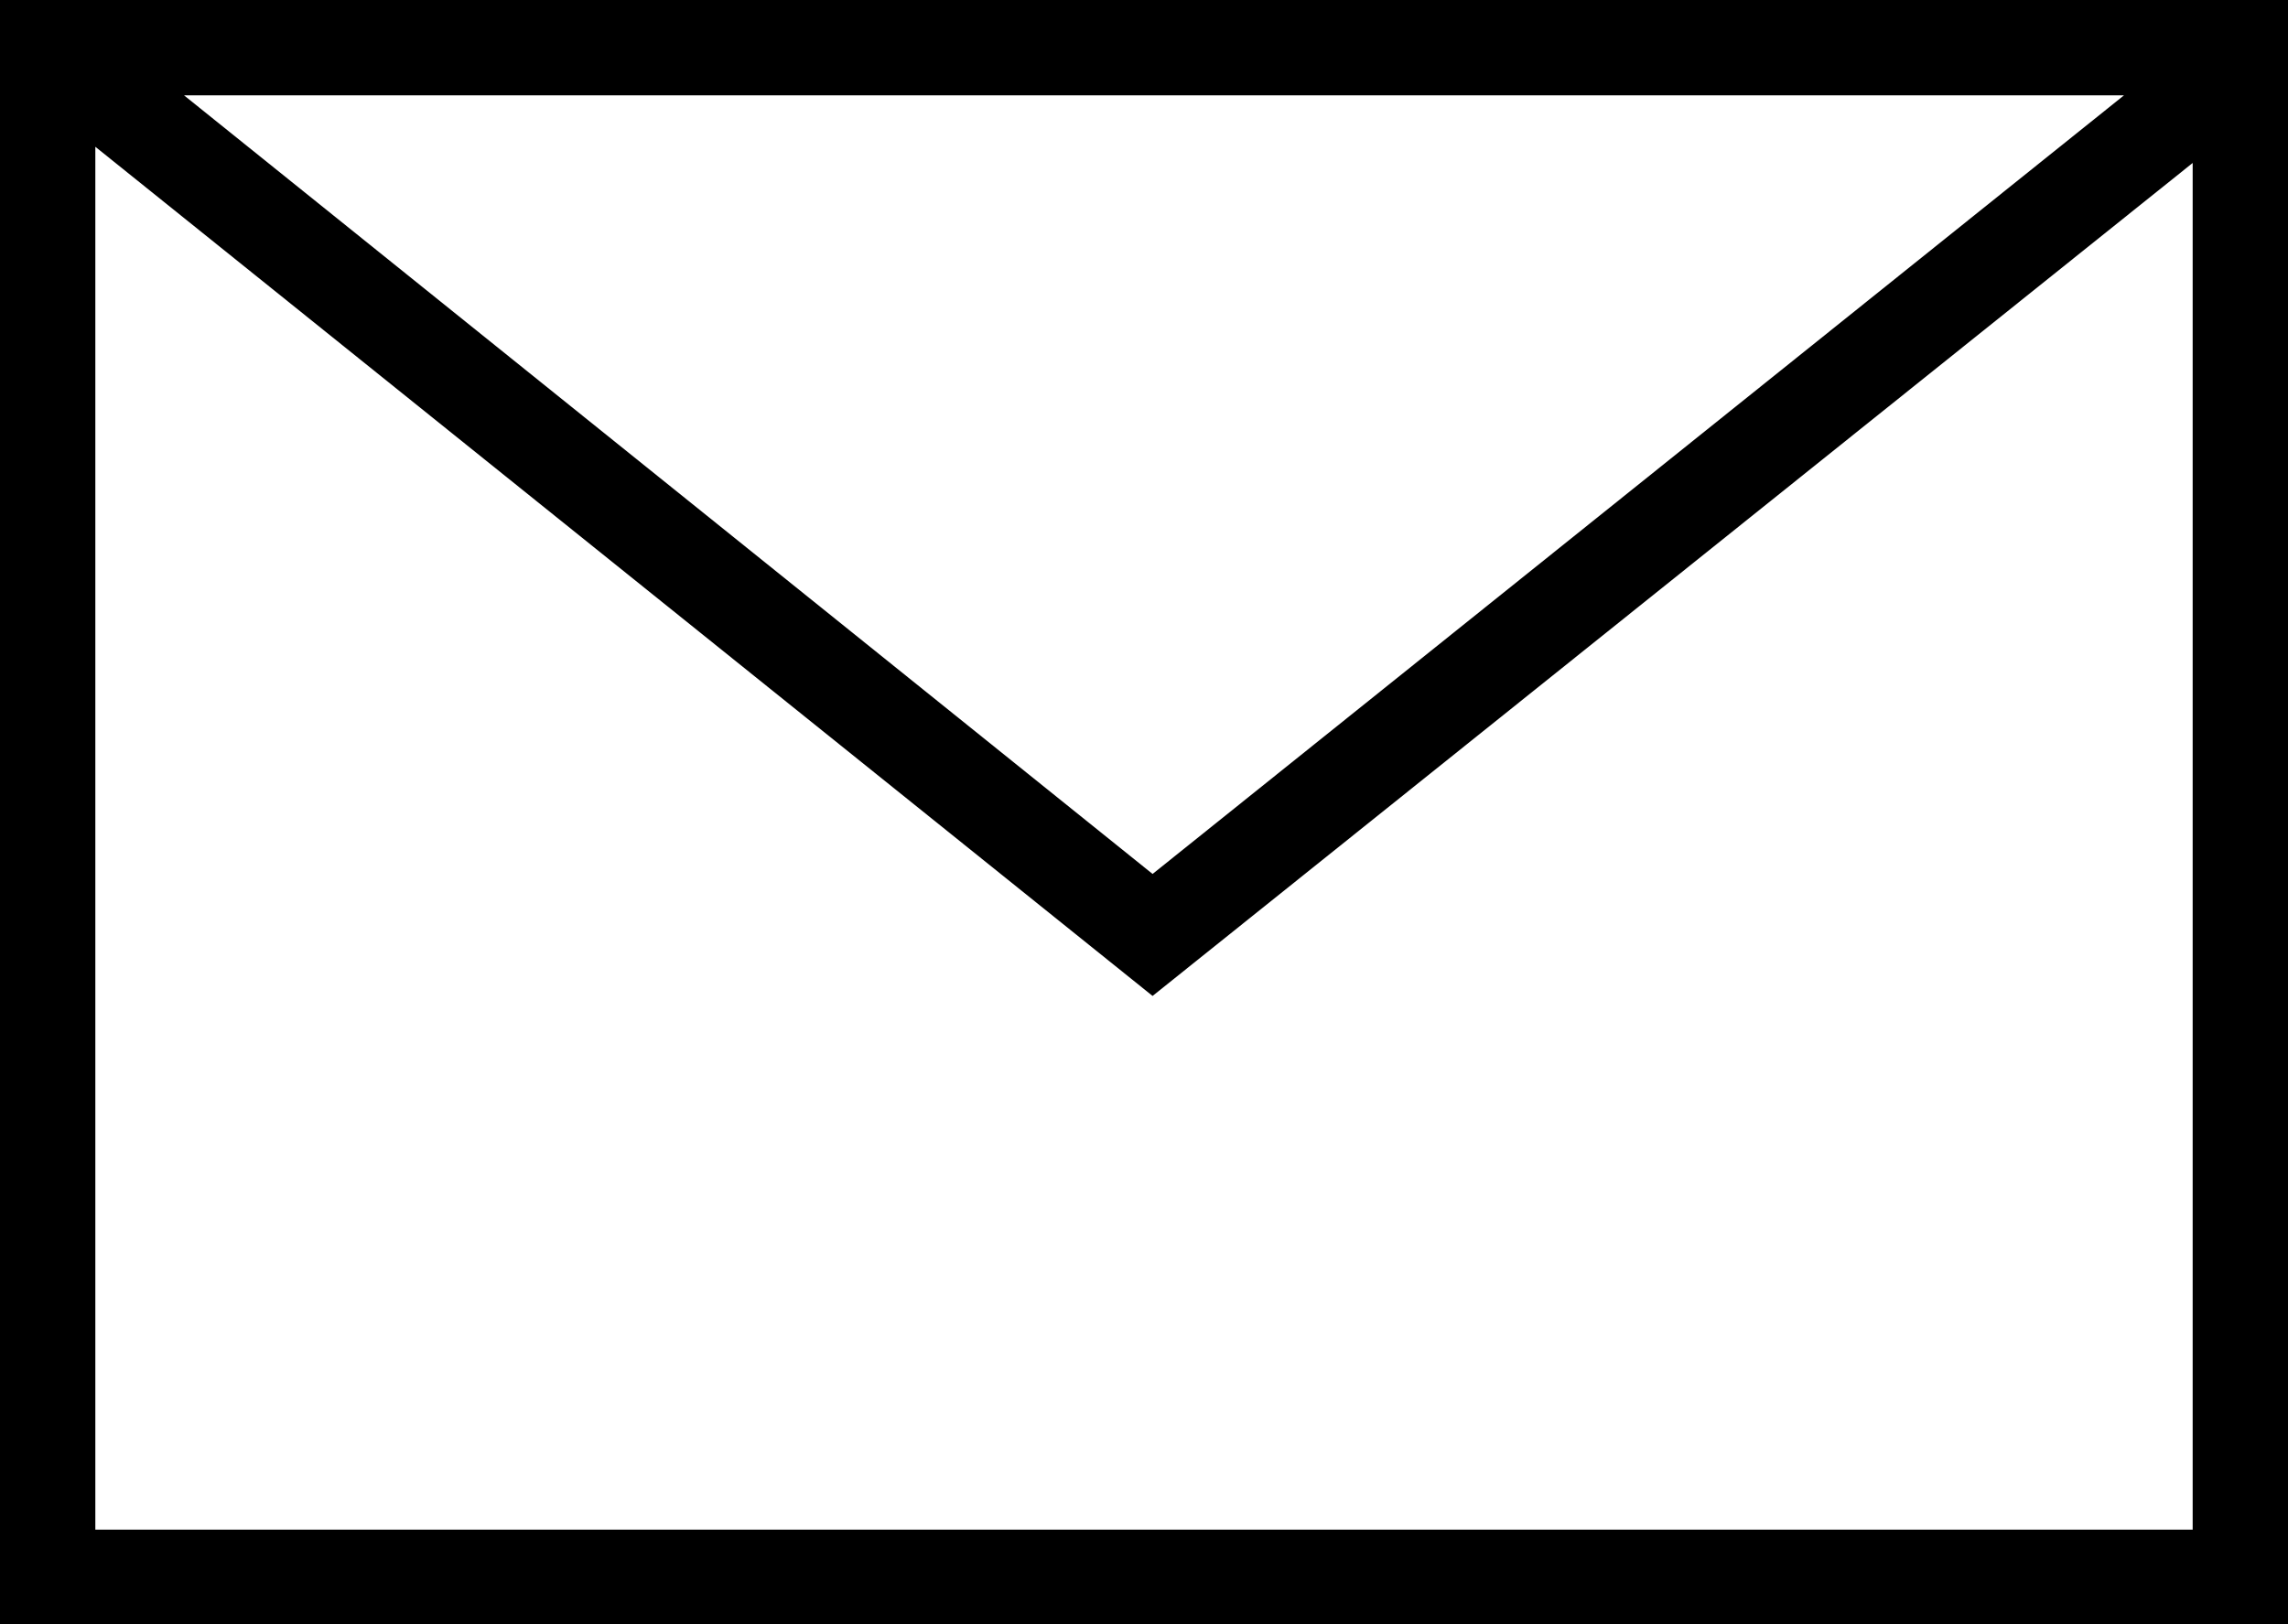 <svg id="b" xmlns="http://www.w3.org/2000/svg" width="24" height="17.04" viewBox="0 0 24 17.04"><g id="c"><path d="M0,0V17.04H24V0H0ZM22.28,1L12.09,9.17,1.93,1H22.28ZM1,16.04V1.54L12.09,10.45,23,1.71v14.34H1Z"/></g></svg>